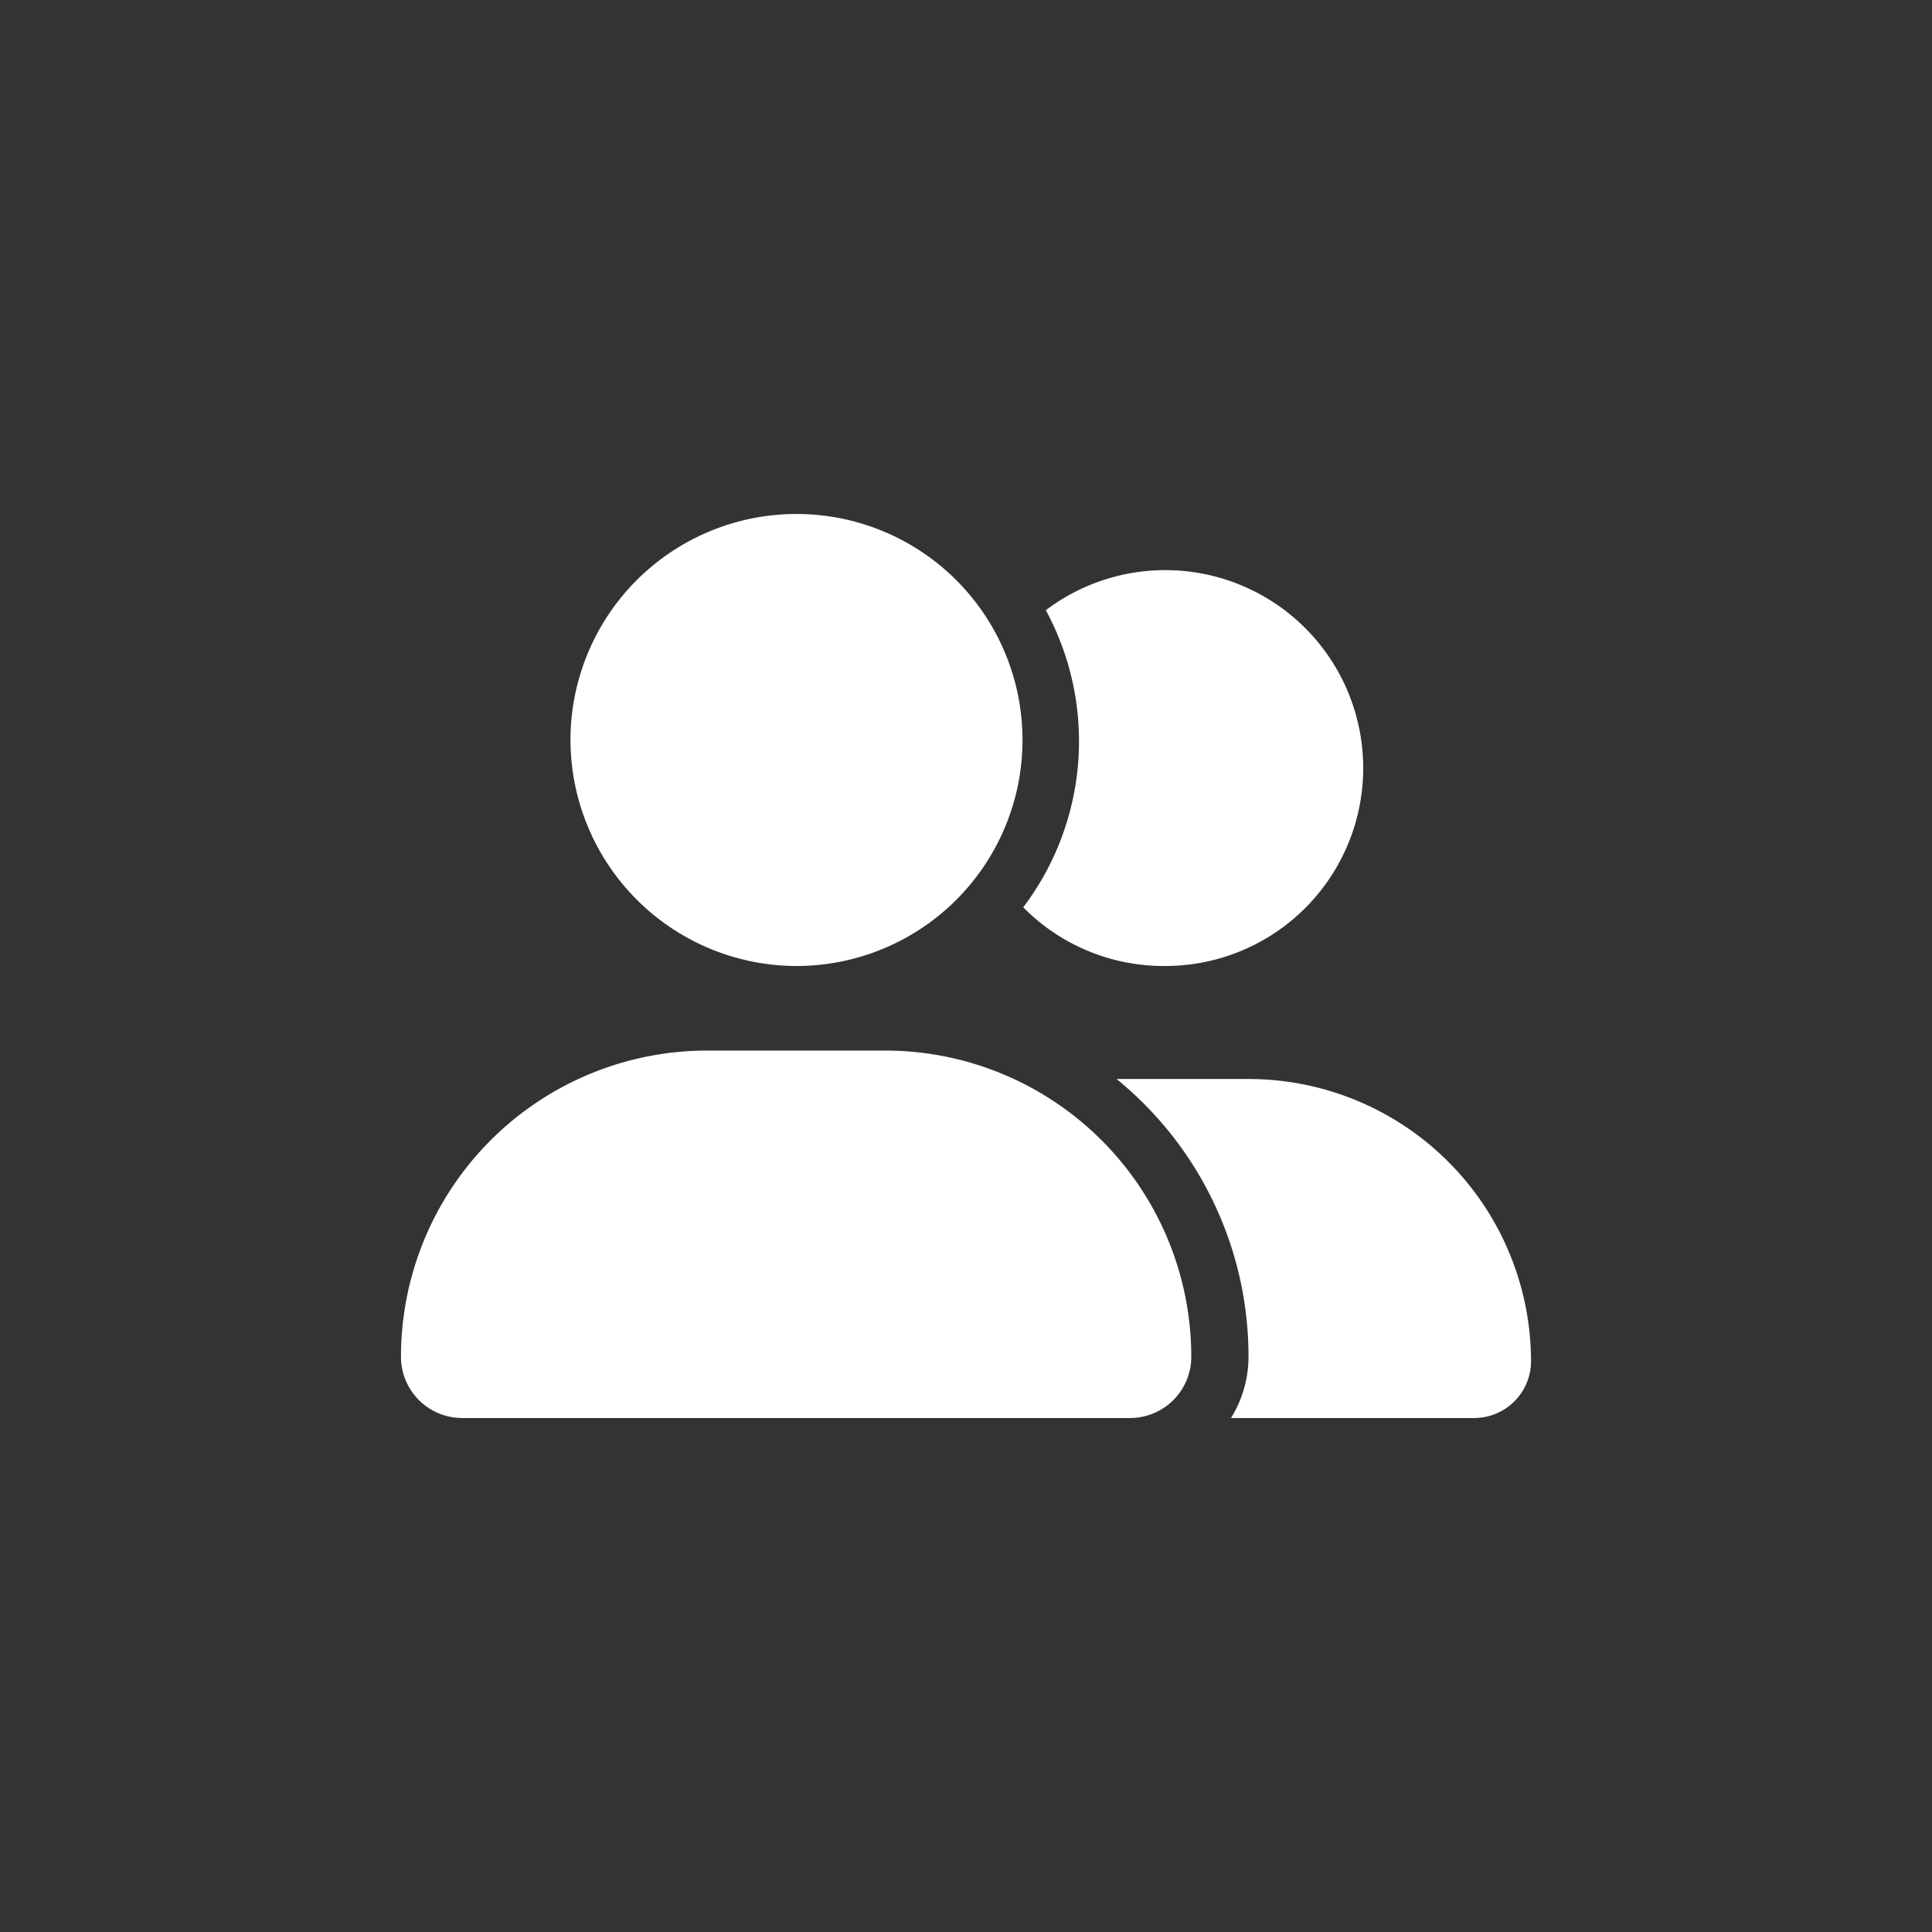 <svg xmlns="http://www.w3.org/2000/svg" viewBox="0 0 53 53"><rect x="0" y="0" width="53" height="53" fill="#333333" stroke="none"/><defs><style>.a{fill:#fff;}</style></defs><path class="a" d="M21.85,26.5a6.2,6.2,0,1,0-6.2-6.2A6.21,6.21,0,0,0,21.85,26.5Zm2.46,2.32H19.39A8.4,8.4,0,0,0,11,37.22a1.68,1.68,0,0,0,1.68,1.68H31a1.68,1.68,0,0,0,1.68-1.68A8.4,8.4,0,0,0,24.31,28.82Zm9.9.78H30.63a9.81,9.81,0,0,1,3.62,7.62,3.2,3.2,0,0,1-.48,1.68h6.68A1.56,1.56,0,0,0,42,37.31,7.75,7.75,0,0,0,34.21,29.6Zm-2.28-3.1a5.43,5.43,0,1,0-3.24-9.76,7.55,7.55,0,0,1-.62,8.15A5.41,5.41,0,0,0,31.93,26.5Z"/></svg>